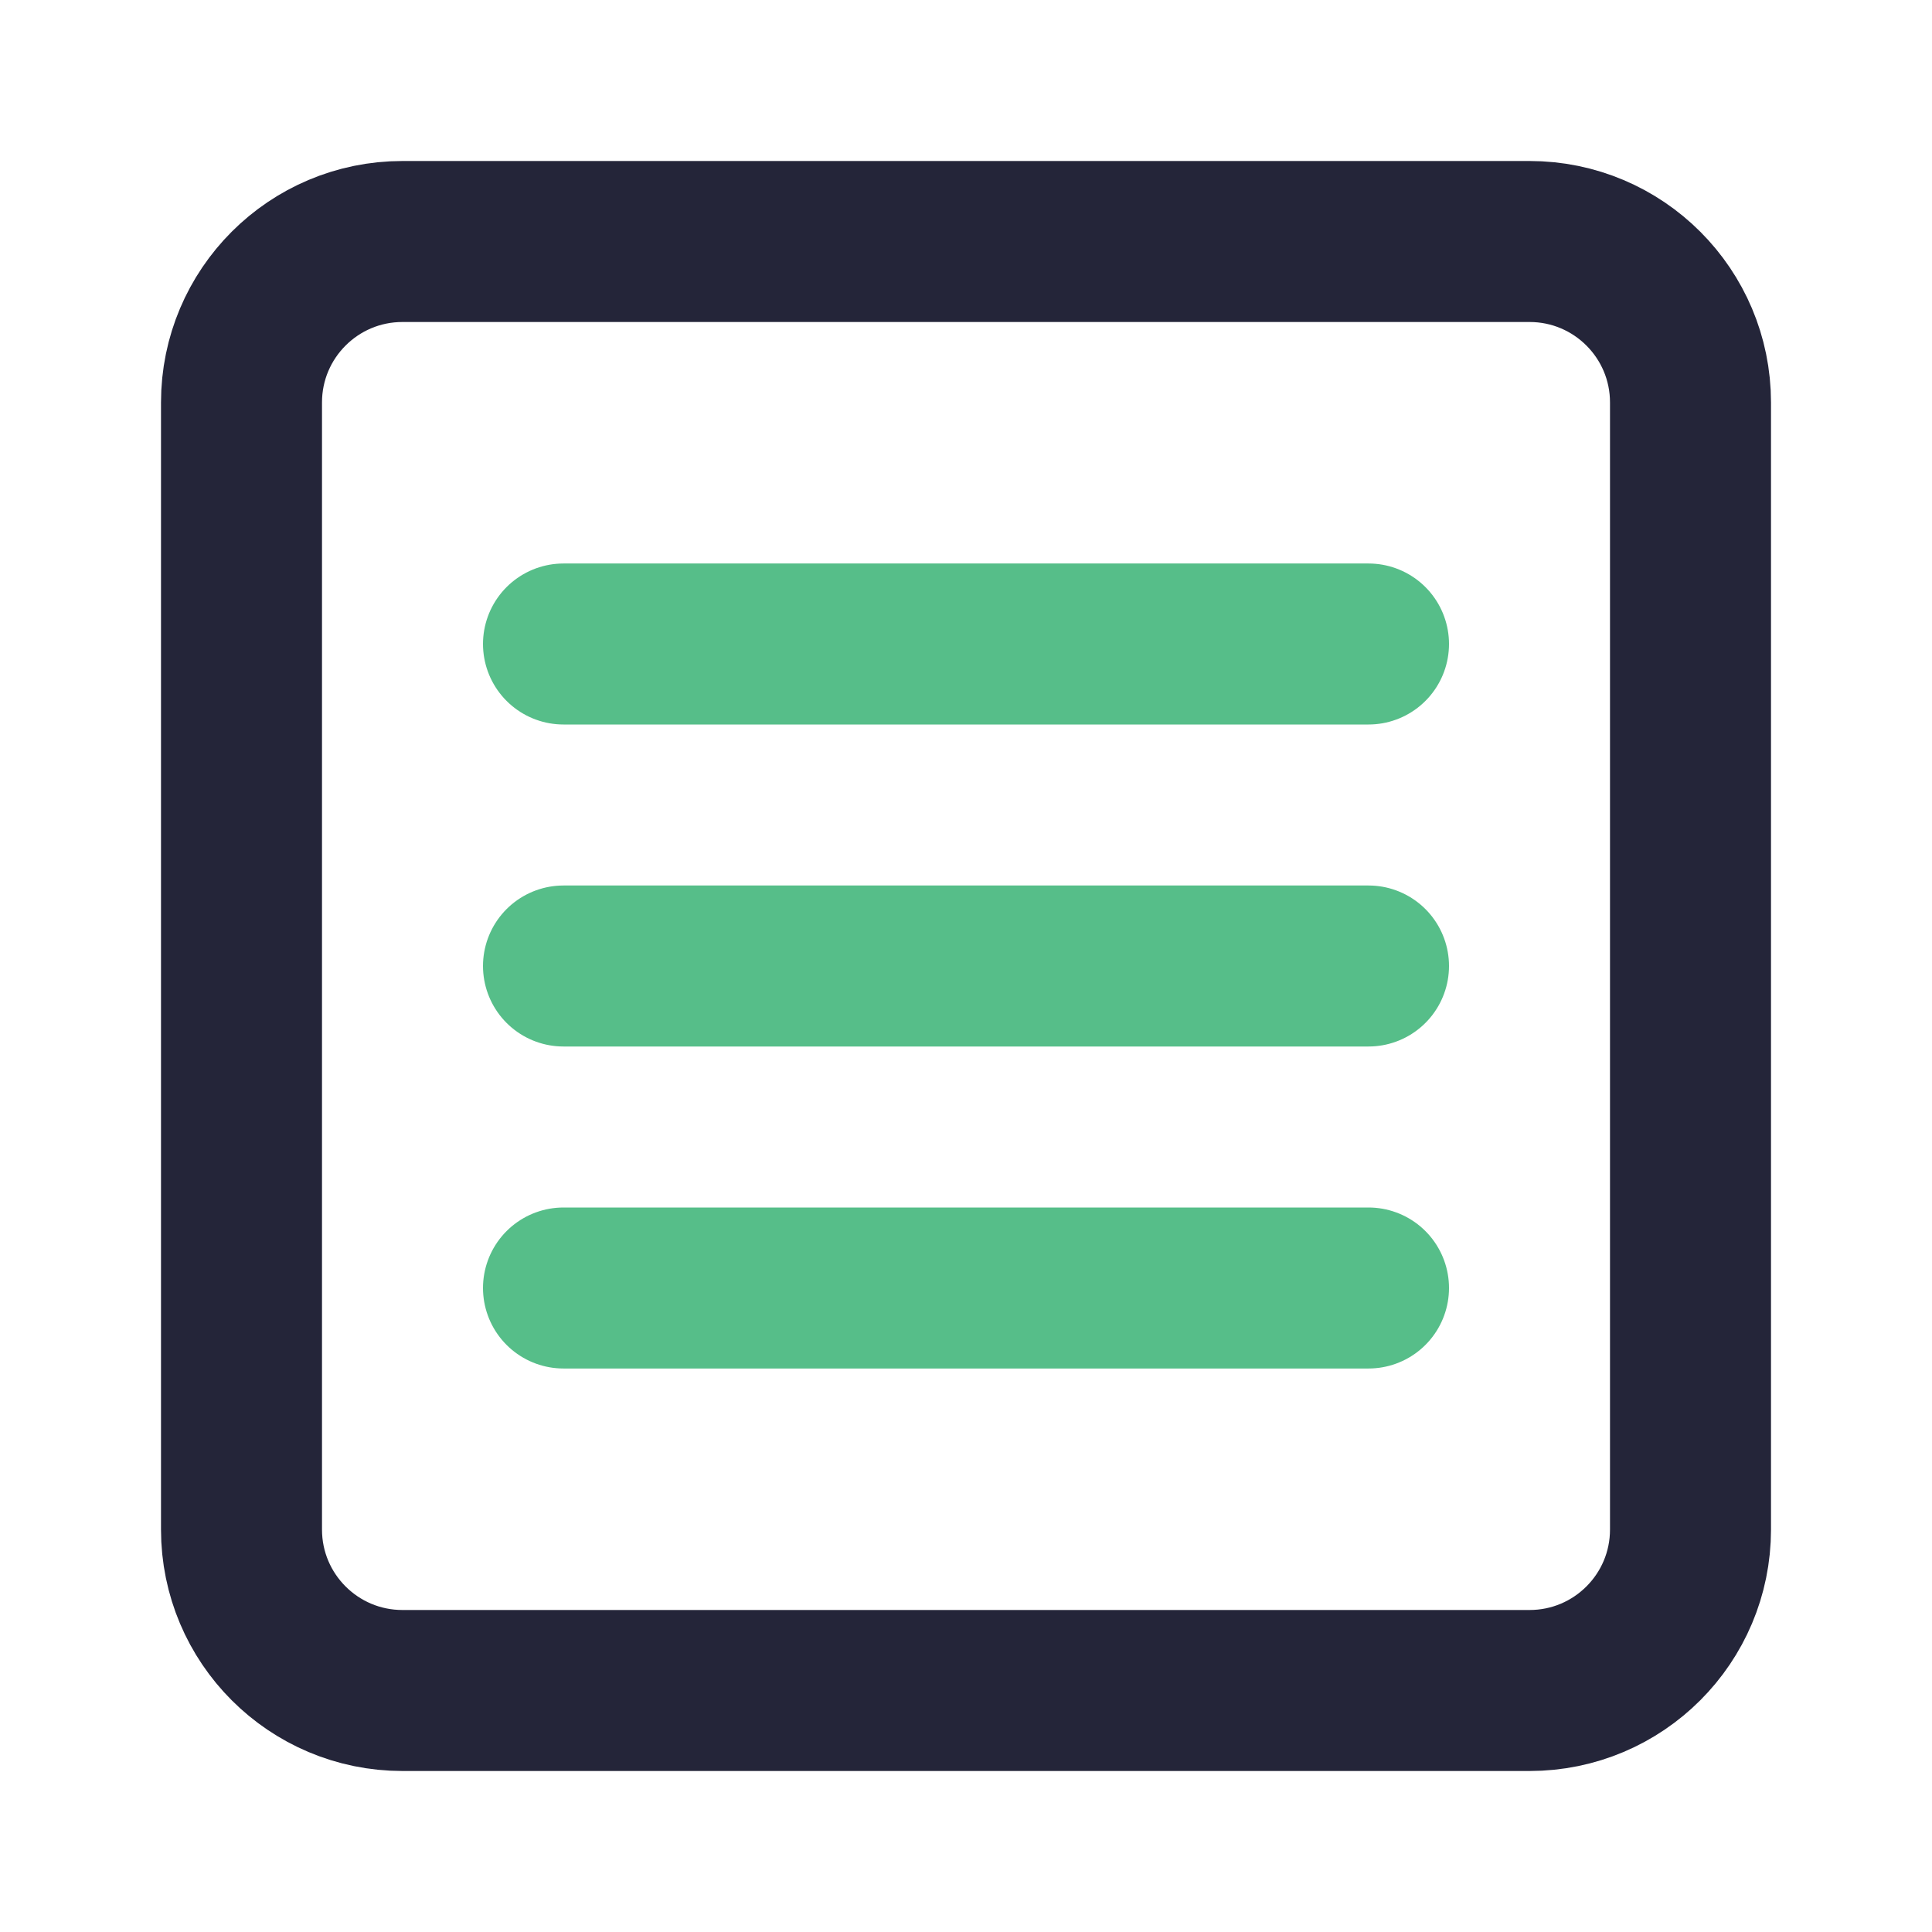 <svg width="24" height="24" viewBox="0 0 24 24" fill="none" xmlns="http://www.w3.org/2000/svg">
<path d="M19 3H5C3.895 3 3 3.895 3 5V19C3 20.105 3.895 21 5 21H19C20.105 21 21 20.105 21 19V5C21 3.895 20.105 3 19 3Z" stroke="#242539" stroke-width="2" stroke-linecap="round" stroke-linejoin="round"/>
<path d="M7 8H17" stroke="#56BE89" stroke-width="2" stroke-linecap="round" stroke-linejoin="round"/>
<path d="M7 12H17" stroke="#56BE89" stroke-width="2" stroke-linecap="round" stroke-linejoin="round"/>
<path d="M7 16H17" stroke="#56BE89" stroke-width="2" stroke-linecap="round" stroke-linejoin="round"/>
</svg>
